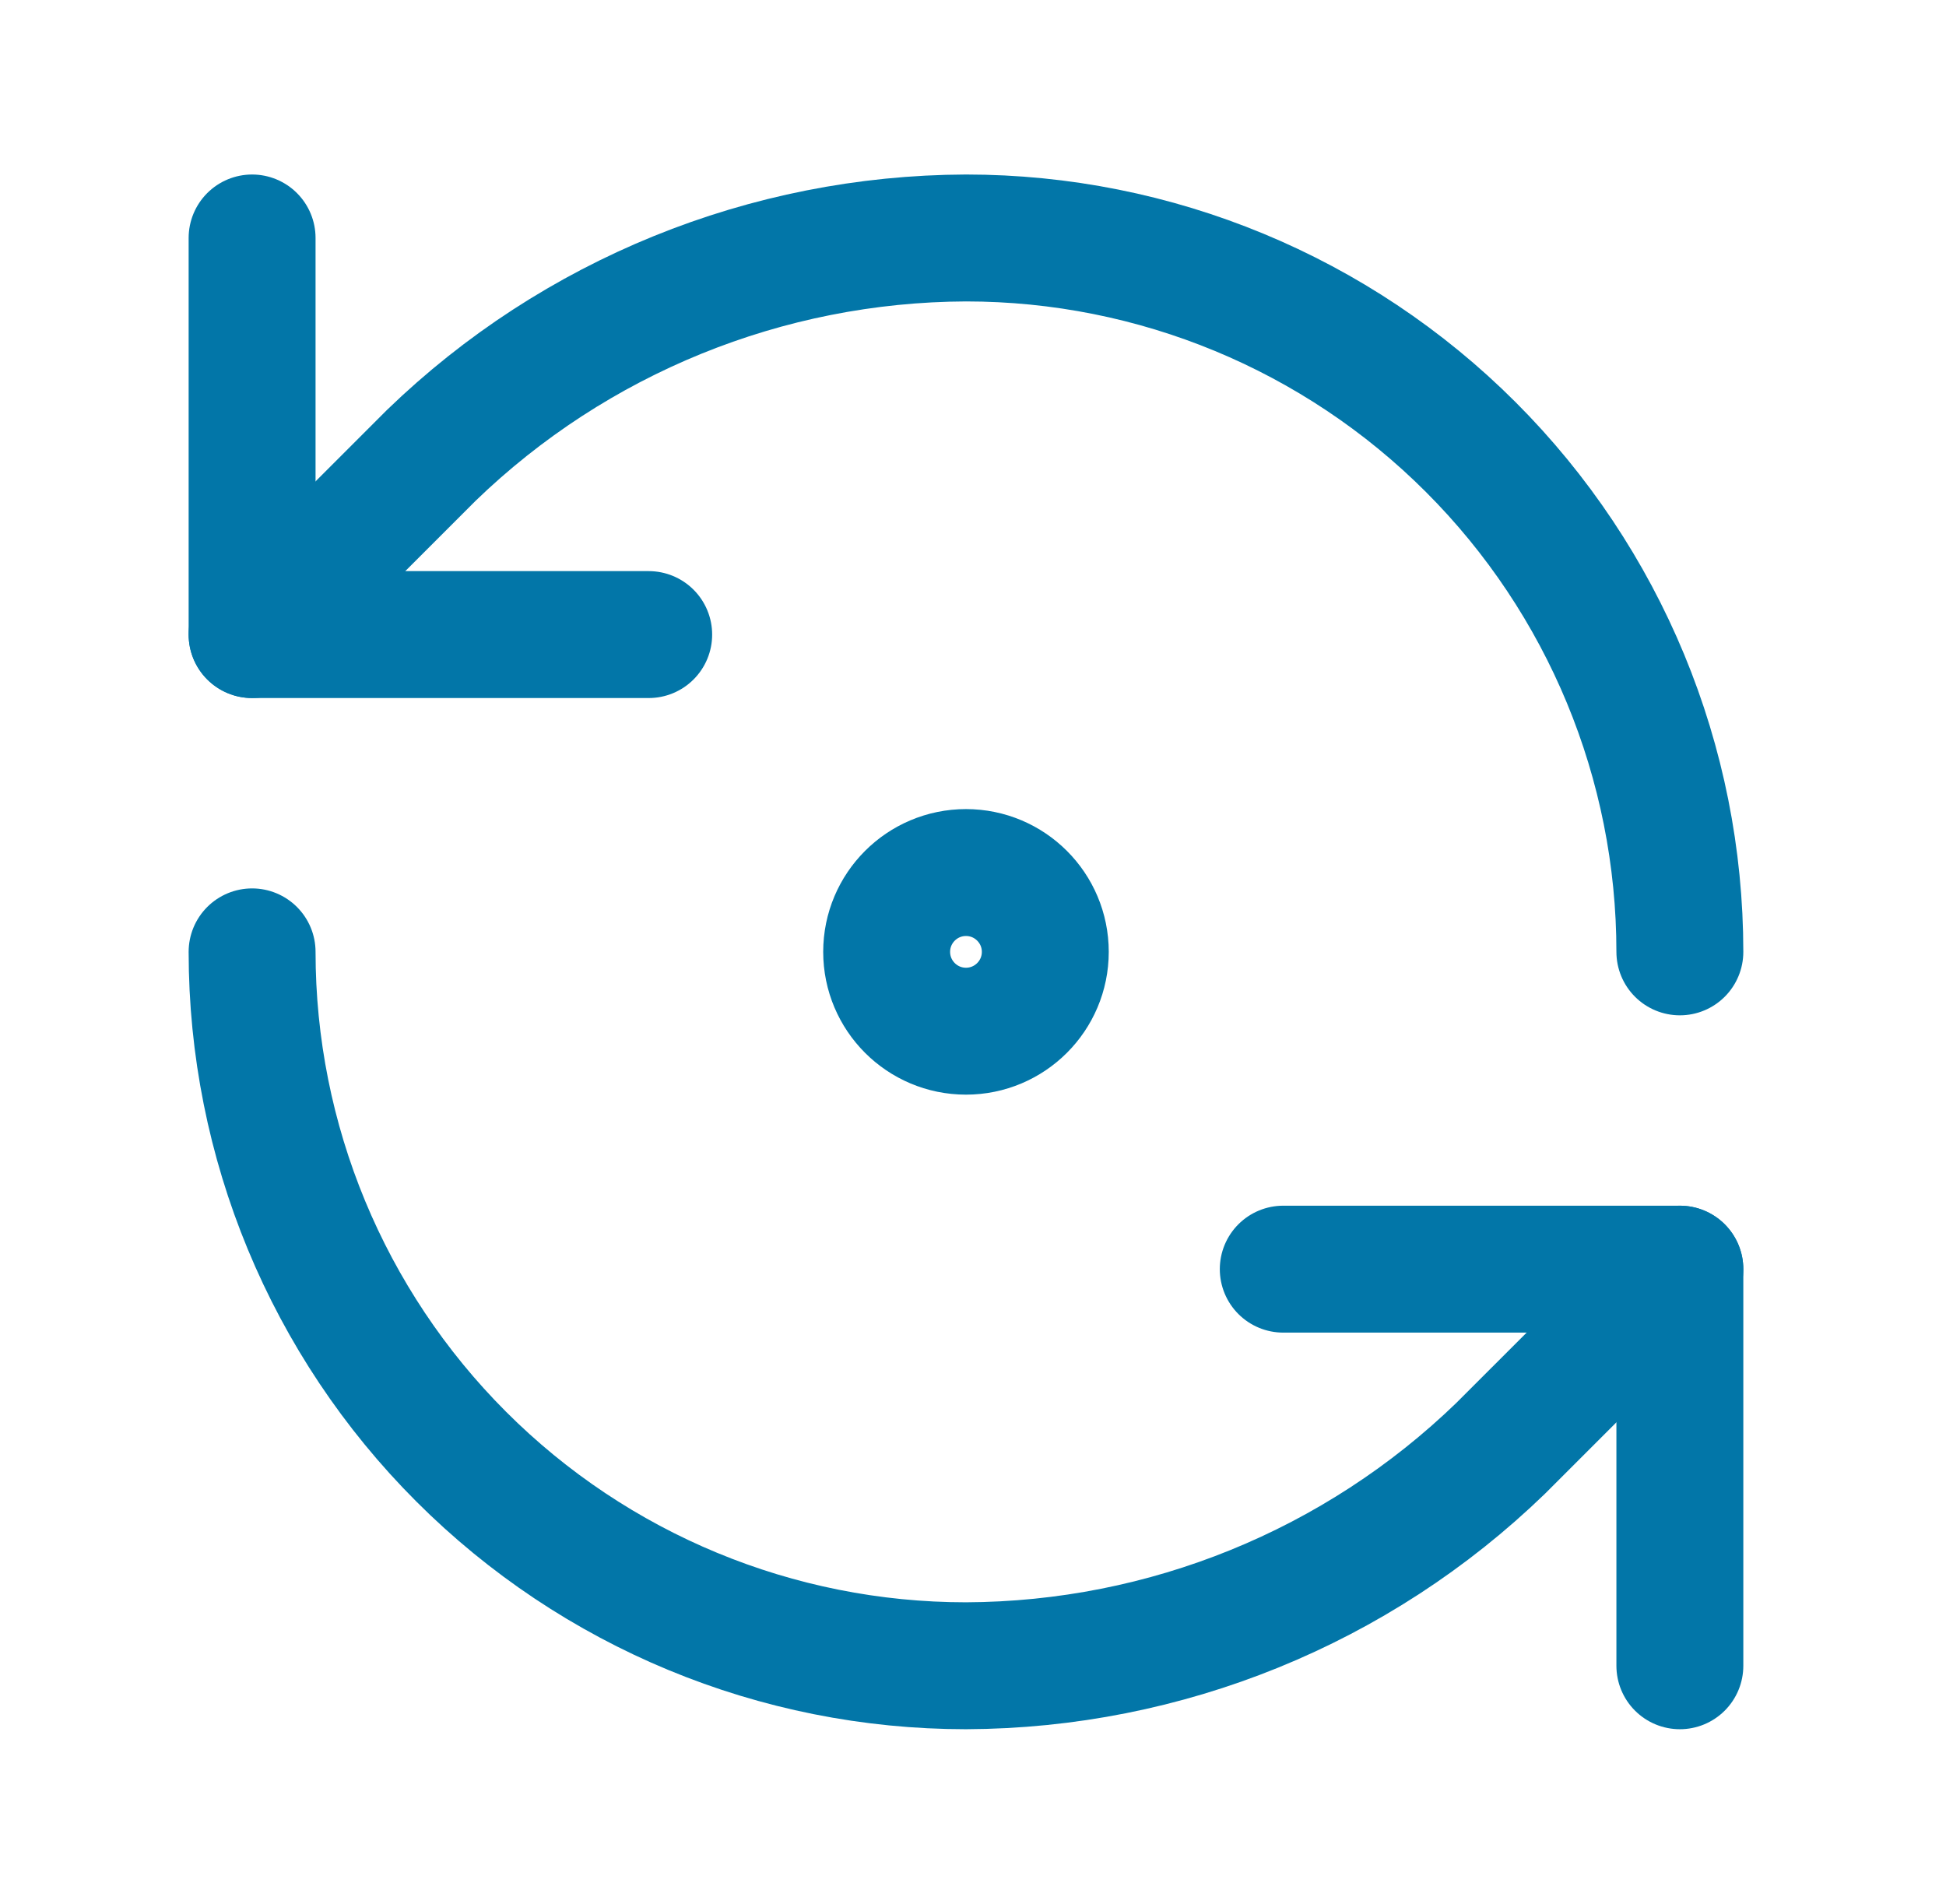 <svg width="46" height="45" viewBox="0 0 46 45" fill="none" xmlns="http://www.w3.org/2000/svg">
<path d="M39.709 22.5C39.709 18.024 37.931 13.732 34.766 10.568C31.602 7.403 27.309 5.625 22.834 5.625C18.116 5.643 13.588 7.484 10.197 10.762L5.959 15" stroke="#0276A8" stroke-width="3" stroke-linecap="round" stroke-linejoin="round"/>
<path d="M5.959 5.625V15H15.334" stroke="#0276A8" stroke-width="3" stroke-linecap="round" stroke-linejoin="round"/>
<path d="M5.959 22.5C5.959 26.976 7.737 31.268 10.902 34.432C14.066 37.597 18.358 39.375 22.834 39.375C27.552 39.357 32.08 37.517 35.471 34.237L39.709 30" stroke="#0276A8" stroke-width="3" stroke-linecap="round" stroke-linejoin="round"/>
<path d="M30.334 30H39.709V39.375" stroke="#0276A8" stroke-width="3" stroke-linecap="round" stroke-linejoin="round"/>
<path d="M22.834 24.375C23.869 24.375 24.709 23.535 24.709 22.5C24.709 21.465 23.869 20.625 22.834 20.625C21.799 20.625 20.959 21.465 20.959 22.5C20.959 23.535 21.799 24.375 22.834 24.375Z" stroke="#0276A8" stroke-width="3" stroke-linecap="round" stroke-linejoin="round"/>
</svg>
